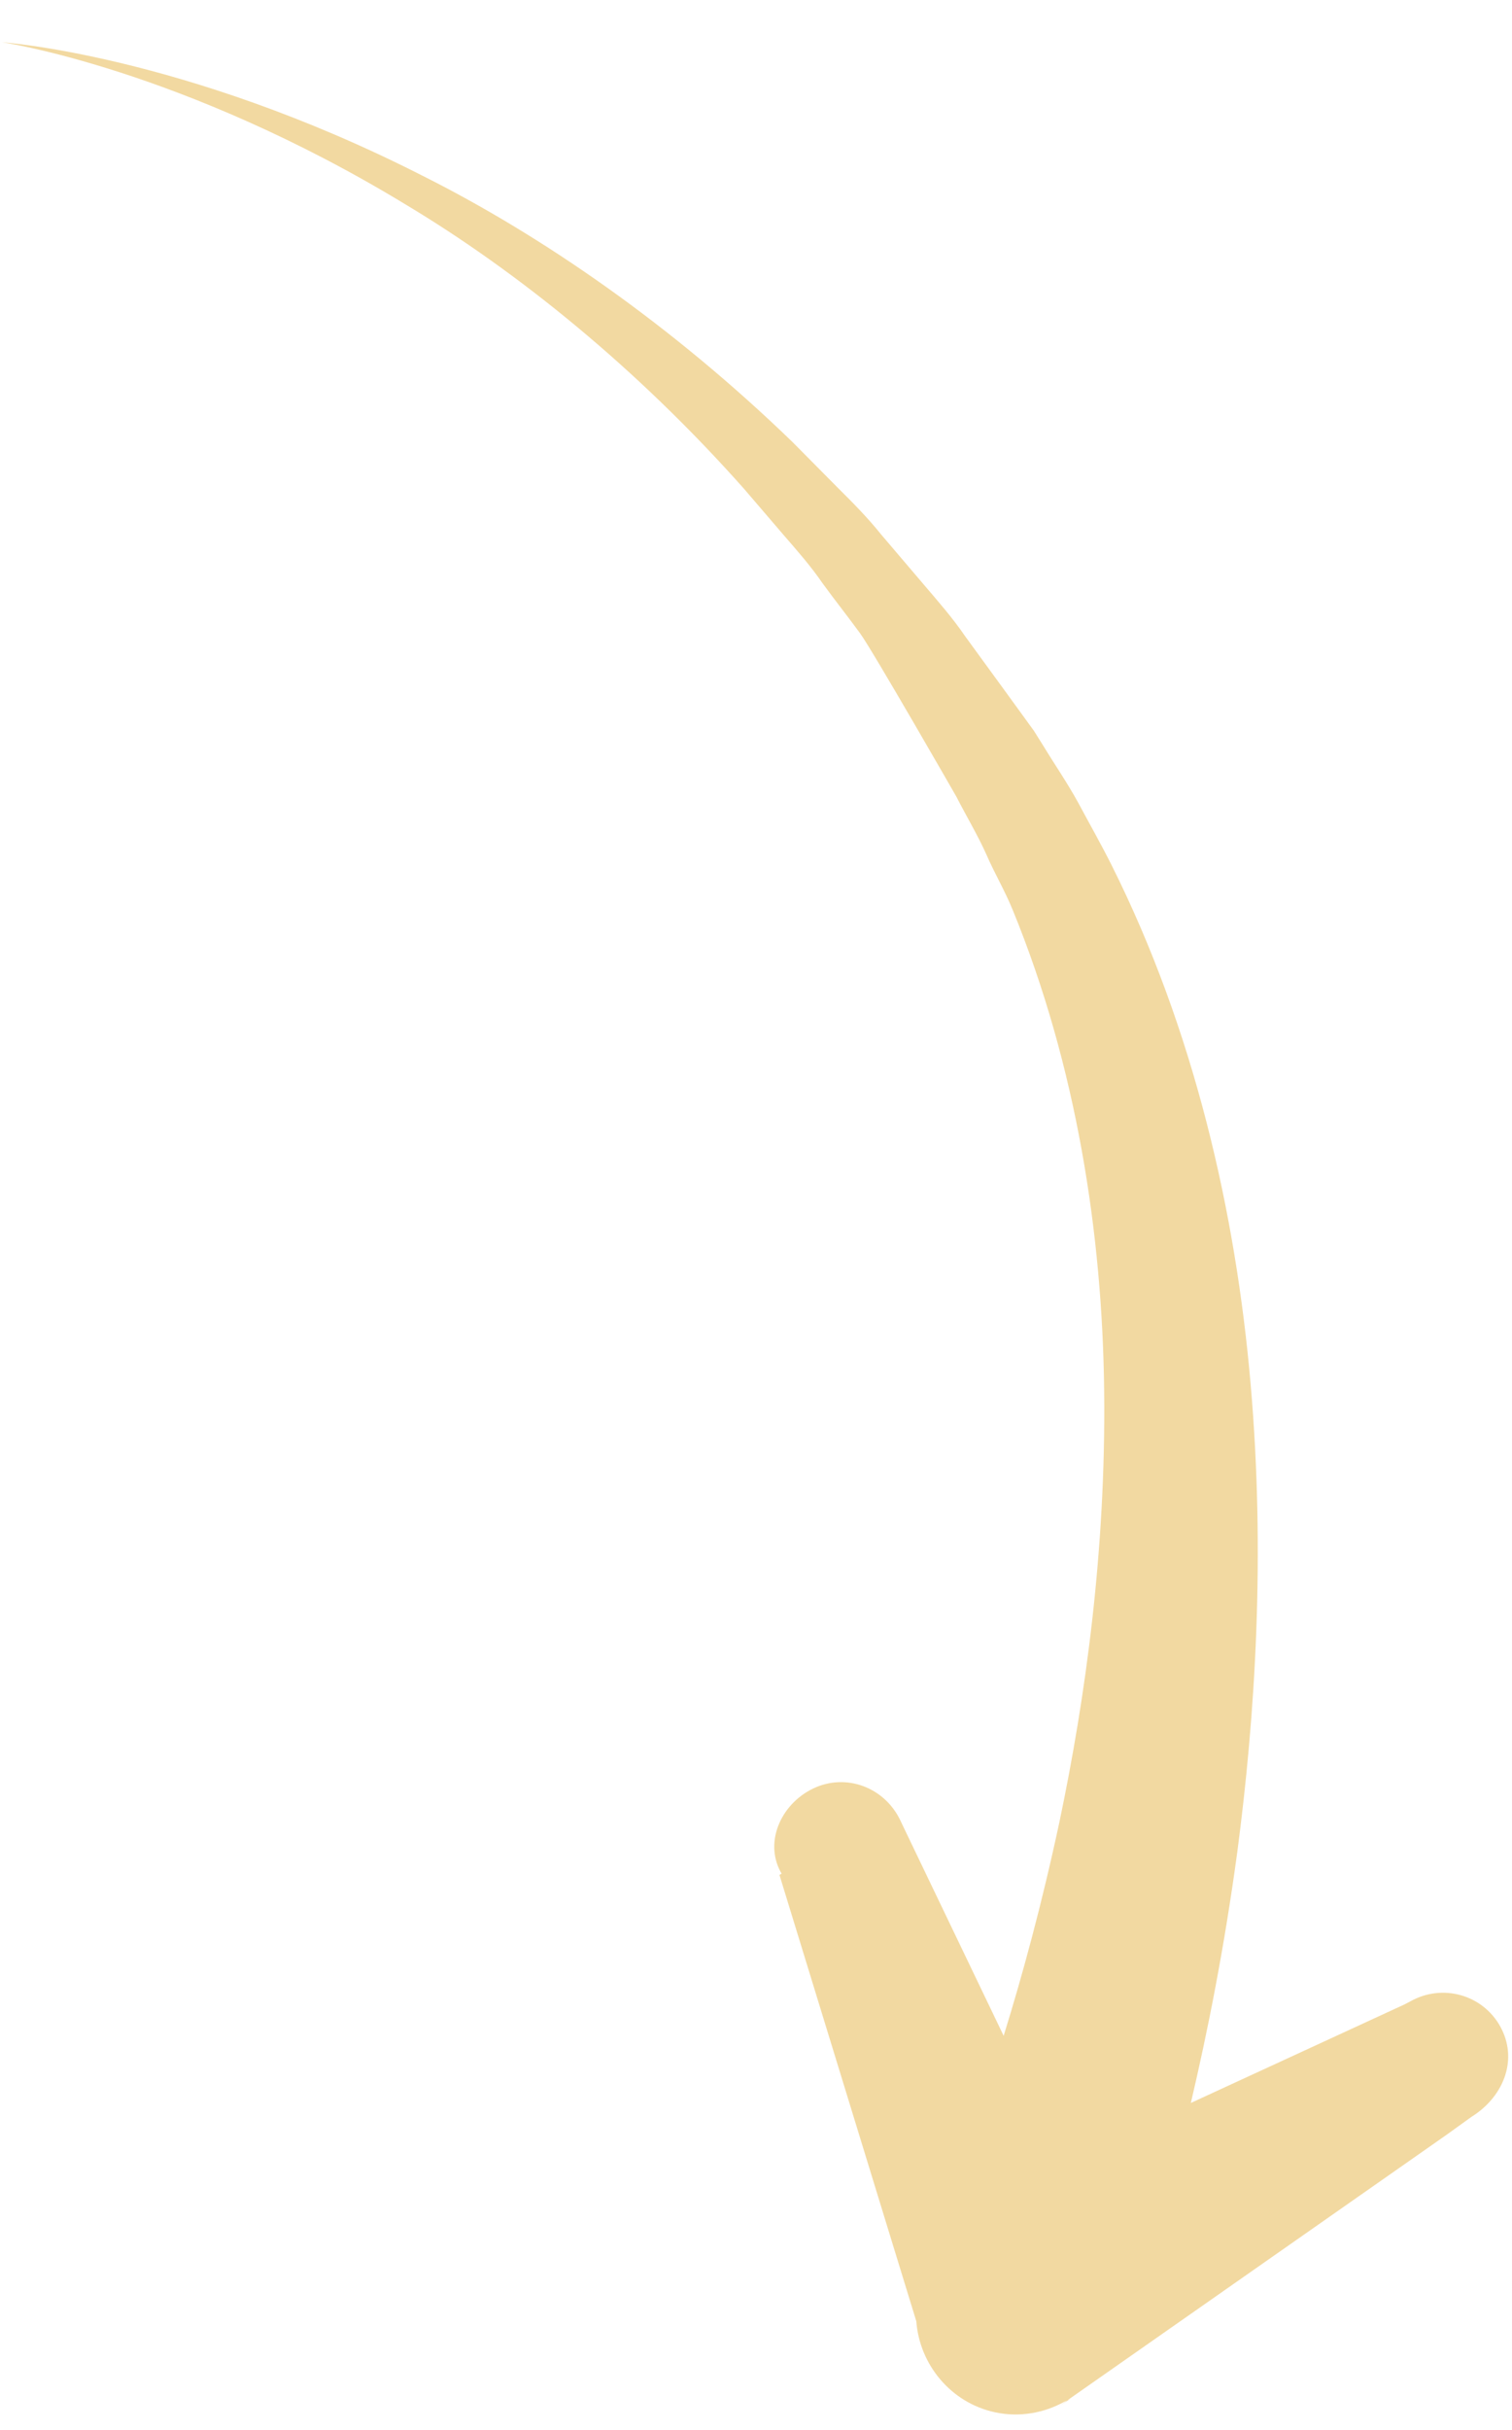 <?xml version="1.0" encoding="UTF-8"?> <svg xmlns="http://www.w3.org/2000/svg" width="33" height="53" viewBox="0 0 33 53" fill="none"><path d="M23.38 52.308C23.396 52.297 23.128 52.468 23.144 52.457L31.564 46.565L32.113 46.17C32.787 45.752 33.128 44.974 32.776 44.259C32.424 43.545 31.564 43.26 30.85 43.613L30.65 43.718L25.991 45.865C25.992 45.86 25.992 45.856 25.994 45.85C26.347 44.351 26.718 42.509 27.005 40.387C27.395 37.427 27.621 33.924 27.295 30.182C26.972 26.452 26.063 22.463 24.258 18.863C24.031 18.41 23.774 17.959 23.534 17.51C23.289 17.064 23.027 16.687 22.775 16.273L22.567 15.941L22.351 15.643L21.92 15.05C21.633 14.657 21.347 14.264 21.062 13.873C20.79 13.474 20.47 13.111 20.159 12.746C19.848 12.382 19.539 12.018 19.232 11.658C18.936 11.289 18.604 10.954 18.272 10.625C17.944 10.293 17.617 9.964 17.294 9.638C14.651 7.083 11.808 5.127 9.204 3.824C6.604 2.503 4.285 1.771 2.648 1.378C1.007 0.985 0.044 0.922 0.044 0.922C0.044 0.922 1 1.058 2.595 1.571C4.185 2.082 6.416 2.979 8.851 4.459C11.292 5.921 13.896 8.023 16.237 10.659C16.522 10.994 16.814 11.329 17.104 11.67C17.397 12.008 17.695 12.345 17.952 12.72C18.218 13.086 18.503 13.444 18.772 13.813C19.042 14.182 20.872 17.373 20.872 17.373C21.086 17.793 21.344 18.223 21.527 18.634C21.706 19.047 21.931 19.425 22.102 19.844C23.494 23.242 24.062 26.916 24.099 30.356C24.137 33.806 23.693 37.02 23.124 39.729C22.739 41.529 22.31 43.099 21.905 44.401L19.745 39.902L19.648 39.698C19.303 38.98 18.464 38.663 17.746 39.008C17.028 39.354 16.656 40.215 17.073 40.888L17.058 40.864L17.012 40.892L19.999 50.627C20.069 51.567 20.748 52.404 21.717 52.612C22.252 52.727 22.789 52.627 23.234 52.38C23.282 52.355 23.334 52.337 23.38 52.308Z" fill="#F2D9A1"></path></svg> 